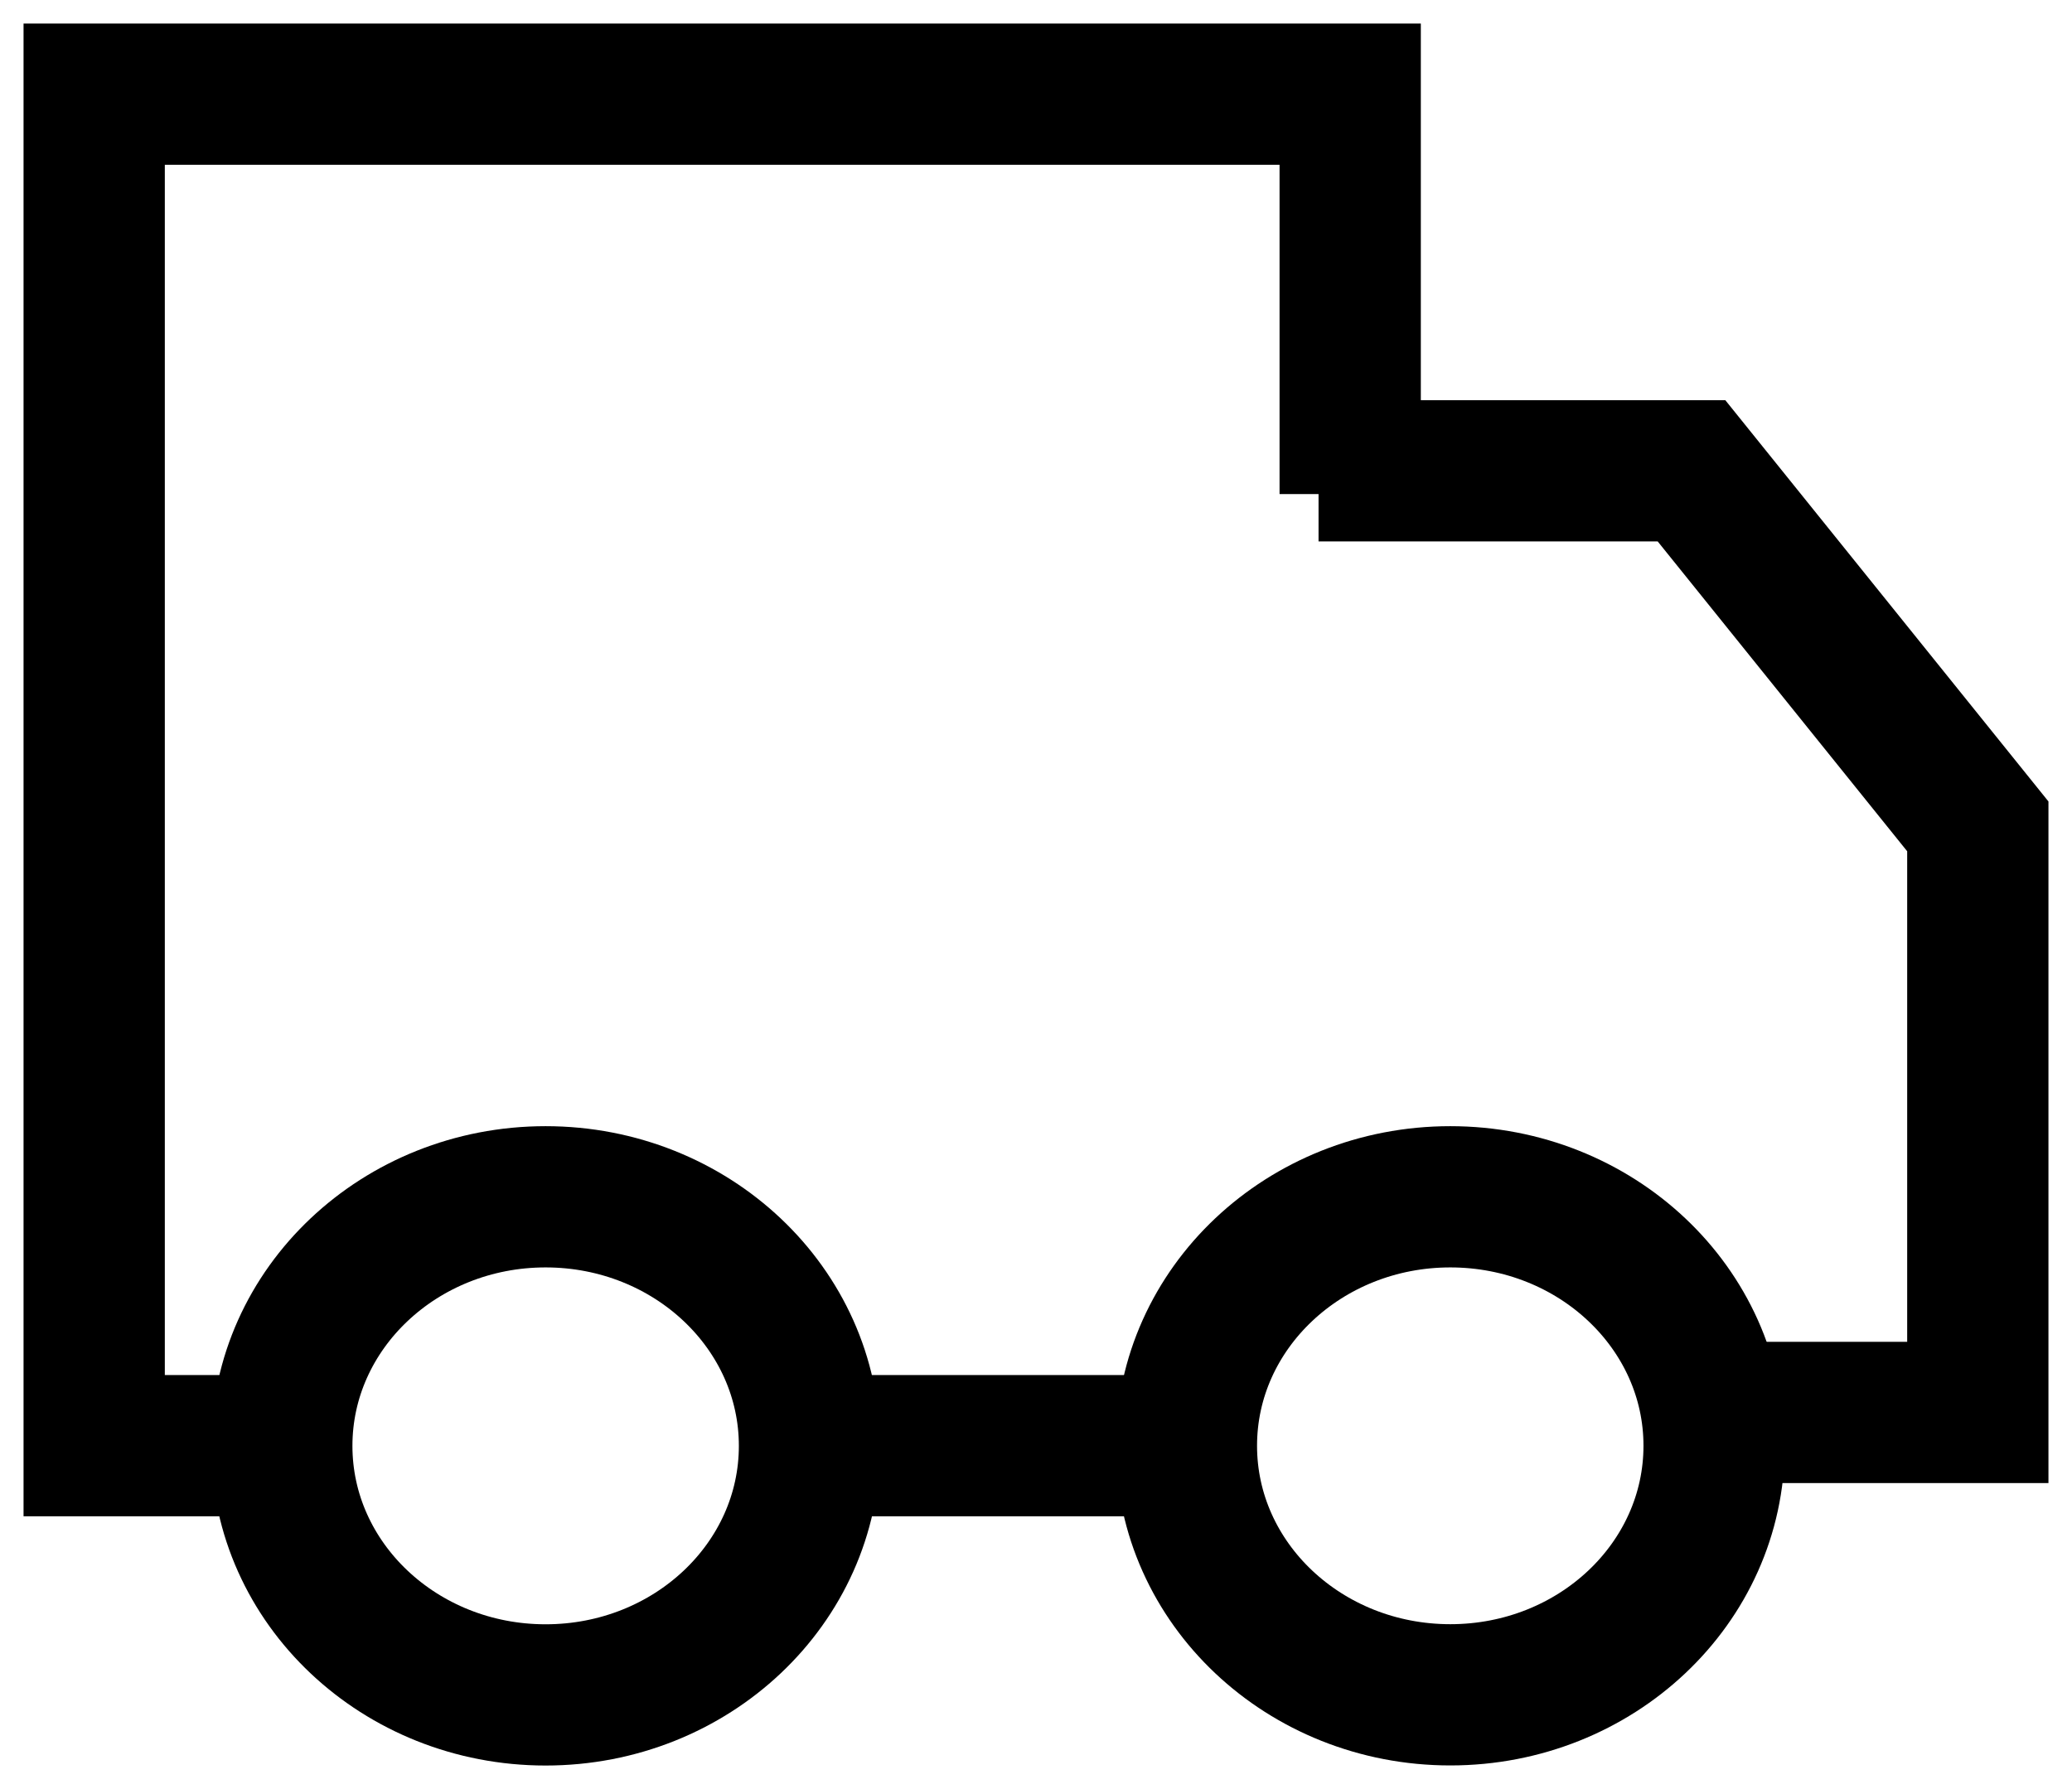 <?xml version="1.0" encoding="UTF-8"?> <svg xmlns="http://www.w3.org/2000/svg" width="22" height="19" viewBox="0 0 22 19" fill="none"> <path d="M12.596 15.353H8.596M14.336 5.247V1H1V15.353H2.994" stroke="black" stroke-width="1.5"></path> <path d="M14 5H17.96L21 8.776V15H18.301" stroke="black" stroke-width="1.5"></path> <path d="M5.793 18C7.341 18 8.595 16.816 8.595 15.355C8.595 13.895 7.341 12.71 5.793 12.71C4.246 12.71 2.992 13.895 2.992 15.355C2.992 16.816 4.246 18 5.793 18Z" stroke="black" stroke-width="1.5"></path> <path d="M15.399 17.999C16.946 17.999 18.2 16.815 18.2 15.354C18.2 13.894 16.946 12.71 15.399 12.71C13.851 12.71 12.597 13.894 12.597 15.354C12.597 16.815 13.851 17.999 15.399 17.999Z" stroke="black" stroke-width="1.5"></path> </svg> 